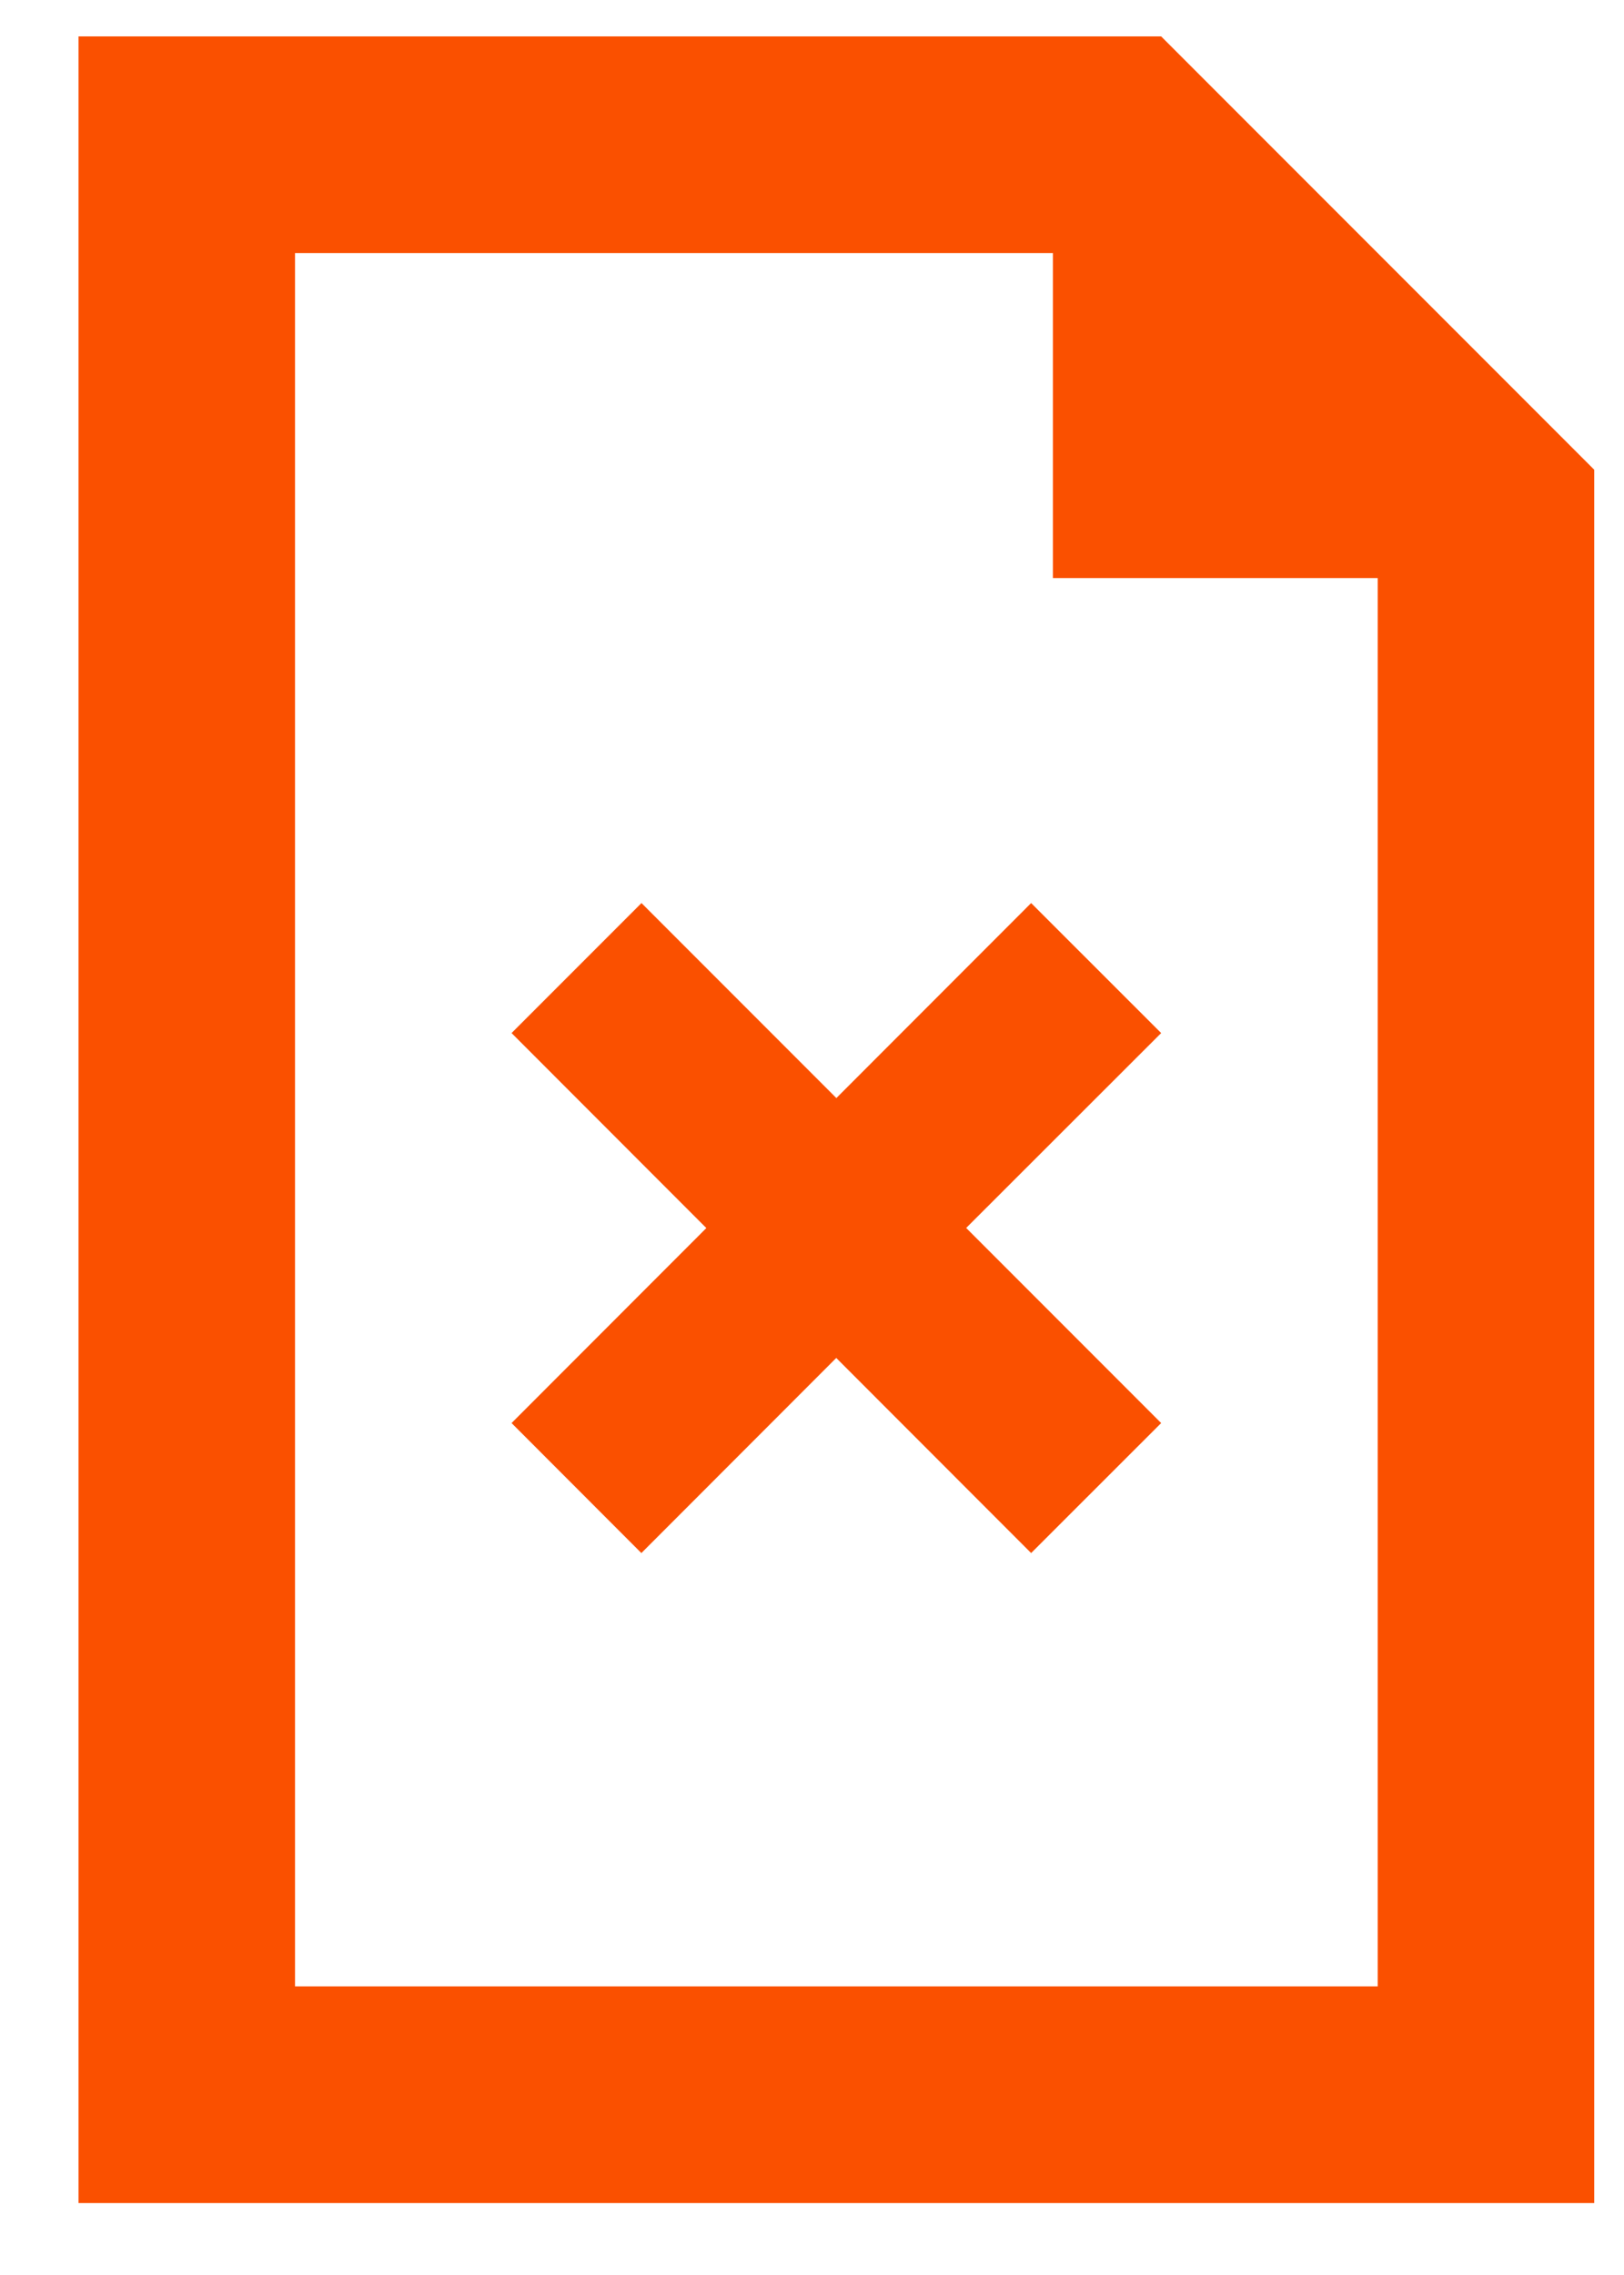 <svg xmlns="http://www.w3.org/2000/svg" fill="none" viewBox="0 0 15 21" height="21" width="15">
<path fill="#FA5000" d="M14.725 4.336V20.336H0.725V0.336H10.725L14.725 4.336ZM2.725 18.336H12.725V5.336H9.725V2.336H2.725V18.336ZM10.725 9.536L8.924 11.335L10.725 13.136L9.524 14.336L7.724 12.535L5.924 14.336L4.725 13.136L6.524 11.336L4.725 9.536L5.925 8.336L7.725 10.136L9.524 8.336L10.725 9.536Z"></path>
</svg>

